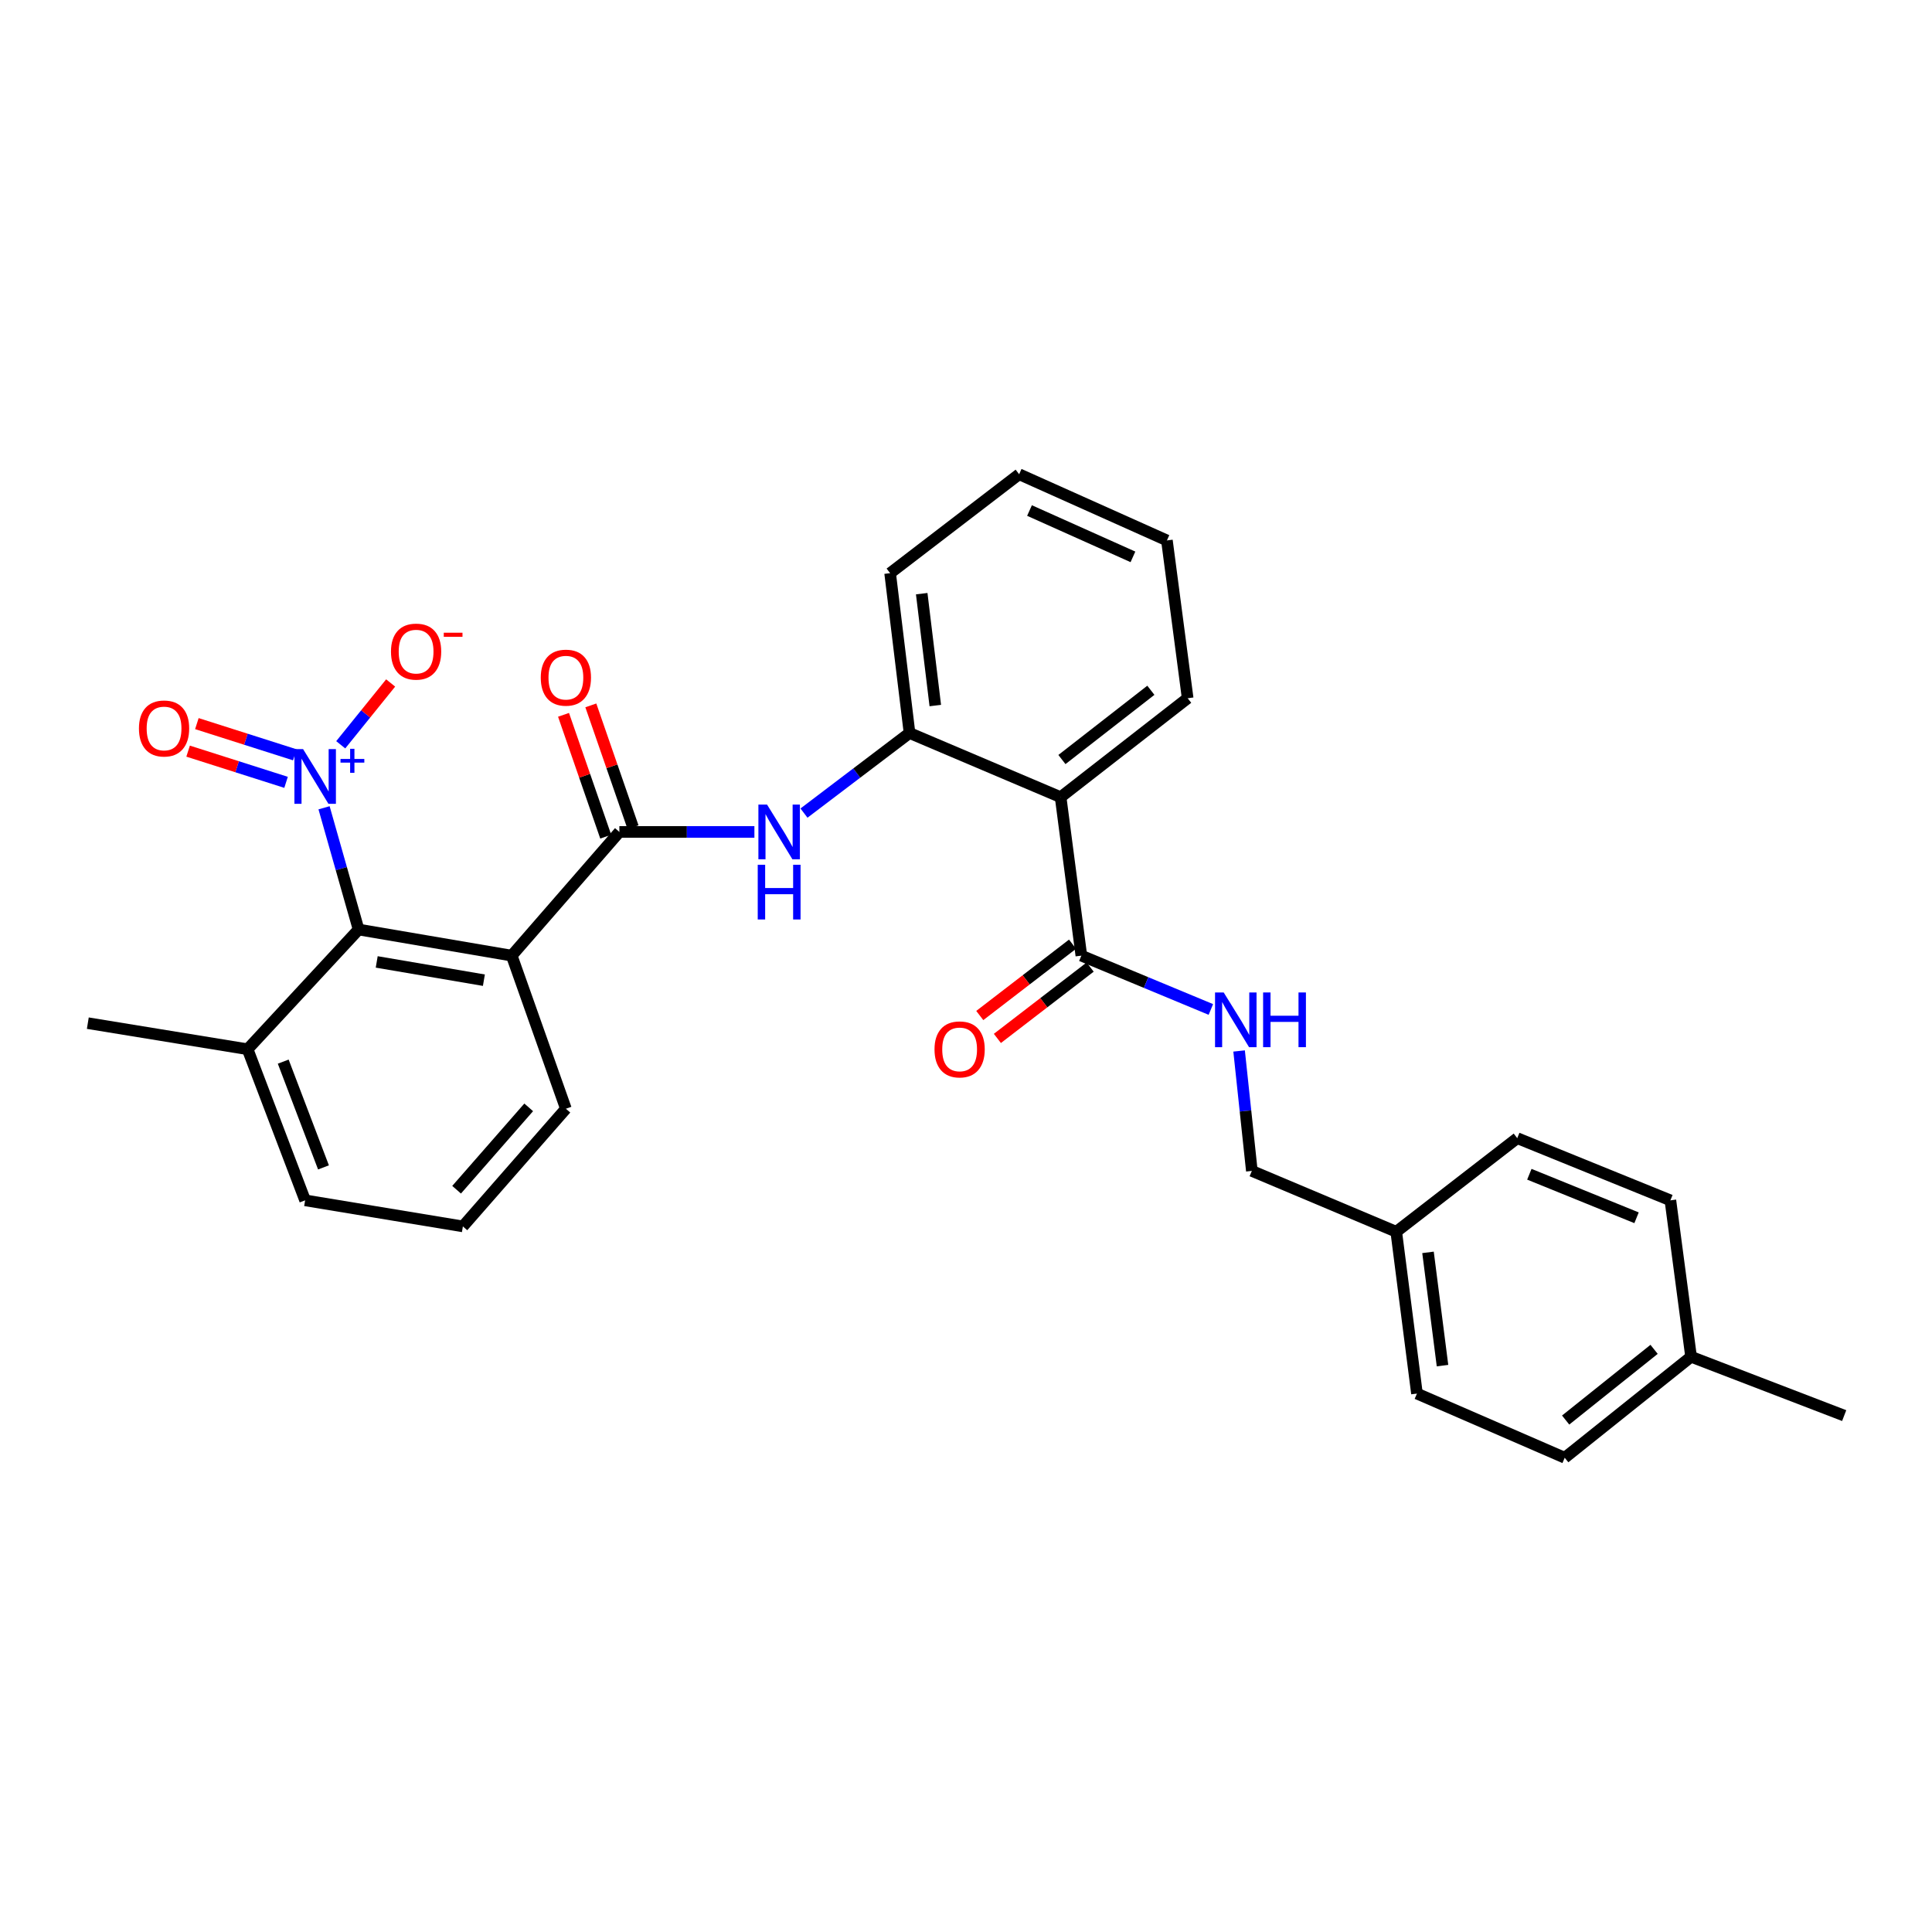 <?xml version='1.0' encoding='iso-8859-1'?>
<svg version='1.1' baseProfile='full'
              xmlns='http://www.w3.org/2000/svg'
                      xmlns:rdkit='http://www.rdkit.org/xml'
                      xmlns:xlink='http://www.w3.org/1999/xlink'
                  xml:space='preserve'
width='1000px' height='1000px' viewBox='0 0 1000 1000'>
<!-- END OF HEADER -->
<rect style='opacity:1.0;fill:#FFFFFF;stroke:none' width='1000' height='1000' x='0' y='0'> </rect>
<path class='bond-2' d='M 167.73,418.107 L 176.671,449.613' style='fill:none;fill-rule:evenodd;stroke:#0000FF;stroke-width:6px;stroke-linecap:butt;stroke-linejoin:miter;stroke-opacity:1' />
<path class='bond-2' d='M 176.671,449.613 L 185.612,481.12' style='fill:none;fill-rule:evenodd;stroke:#000000;stroke-width:6px;stroke-linecap:butt;stroke-linejoin:miter;stroke-opacity:1' />
<path class='bond-8' d='M 176.362,385.5 L 189.281,369.502' style='fill:none;fill-rule:evenodd;stroke:#0000FF;stroke-width:6px;stroke-linecap:butt;stroke-linejoin:miter;stroke-opacity:1' />
<path class='bond-8' d='M 189.281,369.502 L 202.2,353.504' style='fill:none;fill-rule:evenodd;stroke:#FF0000;stroke-width:6px;stroke-linecap:butt;stroke-linejoin:miter;stroke-opacity:1' />
<path class='bond-9' d='M 152.604,390.691 L 127.253,382.616' style='fill:none;fill-rule:evenodd;stroke:#0000FF;stroke-width:6px;stroke-linecap:butt;stroke-linejoin:miter;stroke-opacity:1' />
<path class='bond-9' d='M 127.253,382.616 L 101.902,374.542' style='fill:none;fill-rule:evenodd;stroke:#FF0000;stroke-width:6px;stroke-linecap:butt;stroke-linejoin:miter;stroke-opacity:1' />
<path class='bond-9' d='M 148.067,404.937 L 122.716,396.862' style='fill:none;fill-rule:evenodd;stroke:#0000FF;stroke-width:6px;stroke-linecap:butt;stroke-linejoin:miter;stroke-opacity:1' />
<path class='bond-9' d='M 122.716,396.862 L 97.365,388.788' style='fill:none;fill-rule:evenodd;stroke:#FF0000;stroke-width:6px;stroke-linecap:butt;stroke-linejoin:miter;stroke-opacity:1' />
<path class='bond-0' d='M 264.861,494.634 L 185.612,481.12' style='fill:none;fill-rule:evenodd;stroke:#000000;stroke-width:6px;stroke-linecap:butt;stroke-linejoin:miter;stroke-opacity:1' />
<path class='bond-0' d='M 250.461,507.345 L 194.986,497.886' style='fill:none;fill-rule:evenodd;stroke:#000000;stroke-width:6px;stroke-linecap:butt;stroke-linejoin:miter;stroke-opacity:1' />
<path class='bond-1' d='M 264.861,494.634 L 320.587,430.61' style='fill:none;fill-rule:evenodd;stroke:#000000;stroke-width:6px;stroke-linecap:butt;stroke-linejoin:miter;stroke-opacity:1' />
<path class='bond-14' d='M 264.861,494.634 L 292.903,573.875' style='fill:none;fill-rule:evenodd;stroke:#000000;stroke-width:6px;stroke-linecap:butt;stroke-linejoin:miter;stroke-opacity:1' />
<path class='bond-4' d='M 320.587,430.61 L 355.532,430.61' style='fill:none;fill-rule:evenodd;stroke:#000000;stroke-width:6px;stroke-linecap:butt;stroke-linejoin:miter;stroke-opacity:1' />
<path class='bond-4' d='M 355.532,430.61 L 390.476,430.61' style='fill:none;fill-rule:evenodd;stroke:#0000FF;stroke-width:6px;stroke-linecap:butt;stroke-linejoin:miter;stroke-opacity:1' />
<path class='bond-10' d='M 327.651,428.164 L 316.731,396.632' style='fill:none;fill-rule:evenodd;stroke:#000000;stroke-width:6px;stroke-linecap:butt;stroke-linejoin:miter;stroke-opacity:1' />
<path class='bond-10' d='M 316.731,396.632 L 305.811,365.101' style='fill:none;fill-rule:evenodd;stroke:#FF0000;stroke-width:6px;stroke-linecap:butt;stroke-linejoin:miter;stroke-opacity:1' />
<path class='bond-10' d='M 313.523,433.057 L 302.603,401.525' style='fill:none;fill-rule:evenodd;stroke:#000000;stroke-width:6px;stroke-linecap:butt;stroke-linejoin:miter;stroke-opacity:1' />
<path class='bond-10' d='M 302.603,401.525 L 291.683,369.993' style='fill:none;fill-rule:evenodd;stroke:#FF0000;stroke-width:6px;stroke-linecap:butt;stroke-linejoin:miter;stroke-opacity:1' />
<path class='bond-11' d='M 185.612,481.12 L 128.159,543.084' style='fill:none;fill-rule:evenodd;stroke:#000000;stroke-width:6px;stroke-linecap:butt;stroke-linejoin:miter;stroke-opacity:1' />
<path class='bond-3' d='M 548.973,412.611 L 470.771,379.403' style='fill:none;fill-rule:evenodd;stroke:#000000;stroke-width:6px;stroke-linecap:butt;stroke-linejoin:miter;stroke-opacity:1' />
<path class='bond-5' d='M 548.973,412.611 L 559.705,494.634' style='fill:none;fill-rule:evenodd;stroke:#000000;stroke-width:6px;stroke-linecap:butt;stroke-linejoin:miter;stroke-opacity:1' />
<path class='bond-17' d='M 548.973,412.611 L 614.733,361.404' style='fill:none;fill-rule:evenodd;stroke:#000000;stroke-width:6px;stroke-linecap:butt;stroke-linejoin:miter;stroke-opacity:1' />
<path class='bond-17' d='M 549.651,393.134 L 595.683,357.288' style='fill:none;fill-rule:evenodd;stroke:#000000;stroke-width:6px;stroke-linecap:butt;stroke-linejoin:miter;stroke-opacity:1' />
<path class='bond-6' d='M 416.141,420.854 L 443.456,400.129' style='fill:none;fill-rule:evenodd;stroke:#0000FF;stroke-width:6px;stroke-linecap:butt;stroke-linejoin:miter;stroke-opacity:1' />
<path class='bond-6' d='M 443.456,400.129 L 470.771,379.403' style='fill:none;fill-rule:evenodd;stroke:#000000;stroke-width:6px;stroke-linecap:butt;stroke-linejoin:miter;stroke-opacity:1' />
<path class='bond-7' d='M 559.705,494.634 L 593.222,508.565' style='fill:none;fill-rule:evenodd;stroke:#000000;stroke-width:6px;stroke-linecap:butt;stroke-linejoin:miter;stroke-opacity:1' />
<path class='bond-7' d='M 593.222,508.565 L 626.739,522.495' style='fill:none;fill-rule:evenodd;stroke:#0000FF;stroke-width:6px;stroke-linecap:butt;stroke-linejoin:miter;stroke-opacity:1' />
<path class='bond-12' d='M 555.147,488.708 L 531.14,507.171' style='fill:none;fill-rule:evenodd;stroke:#000000;stroke-width:6px;stroke-linecap:butt;stroke-linejoin:miter;stroke-opacity:1' />
<path class='bond-12' d='M 531.14,507.171 L 507.132,525.633' style='fill:none;fill-rule:evenodd;stroke:#FF0000;stroke-width:6px;stroke-linecap:butt;stroke-linejoin:miter;stroke-opacity:1' />
<path class='bond-12' d='M 564.262,500.56 L 540.254,519.022' style='fill:none;fill-rule:evenodd;stroke:#000000;stroke-width:6px;stroke-linecap:butt;stroke-linejoin:miter;stroke-opacity:1' />
<path class='bond-12' d='M 540.254,519.022 L 516.247,537.485' style='fill:none;fill-rule:evenodd;stroke:#FF0000;stroke-width:6px;stroke-linecap:butt;stroke-linejoin:miter;stroke-opacity:1' />
<path class='bond-22' d='M 470.771,379.403 L 460.729,296.674' style='fill:none;fill-rule:evenodd;stroke:#000000;stroke-width:6px;stroke-linecap:butt;stroke-linejoin:miter;stroke-opacity:1' />
<path class='bond-22' d='M 484.106,365.192 L 477.077,307.282' style='fill:none;fill-rule:evenodd;stroke:#000000;stroke-width:6px;stroke-linecap:butt;stroke-linejoin:miter;stroke-opacity:1' />
<path class='bond-13' d='M 641.357,543.985 L 644.657,575.023' style='fill:none;fill-rule:evenodd;stroke:#0000FF;stroke-width:6px;stroke-linecap:butt;stroke-linejoin:miter;stroke-opacity:1' />
<path class='bond-13' d='M 644.657,575.023 L 647.957,606.061' style='fill:none;fill-rule:evenodd;stroke:#000000;stroke-width:6px;stroke-linecap:butt;stroke-linejoin:miter;stroke-opacity:1' />
<path class='bond-24' d='M 128.159,543.084 L 157.928,621.295' style='fill:none;fill-rule:evenodd;stroke:#000000;stroke-width:6px;stroke-linecap:butt;stroke-linejoin:miter;stroke-opacity:1' />
<path class='bond-24' d='M 146.597,549.497 L 167.436,604.244' style='fill:none;fill-rule:evenodd;stroke:#000000;stroke-width:6px;stroke-linecap:butt;stroke-linejoin:miter;stroke-opacity:1' />
<path class='bond-25' d='M 128.159,543.084 L 45.455,529.586' style='fill:none;fill-rule:evenodd;stroke:#000000;stroke-width:6px;stroke-linecap:butt;stroke-linejoin:miter;stroke-opacity:1' />
<path class='bond-15' d='M 647.957,606.061 L 722.696,637.558' style='fill:none;fill-rule:evenodd;stroke:#000000;stroke-width:6px;stroke-linecap:butt;stroke-linejoin:miter;stroke-opacity:1' />
<path class='bond-29' d='M 292.903,573.875 L 239.586,634.784' style='fill:none;fill-rule:evenodd;stroke:#000000;stroke-width:6px;stroke-linecap:butt;stroke-linejoin:miter;stroke-opacity:1' />
<path class='bond-29' d='M 273.656,573.164 L 236.334,615.8' style='fill:none;fill-rule:evenodd;stroke:#000000;stroke-width:6px;stroke-linecap:butt;stroke-linejoin:miter;stroke-opacity:1' />
<path class='bond-18' d='M 722.696,637.558 L 785.324,589.108' style='fill:none;fill-rule:evenodd;stroke:#000000;stroke-width:6px;stroke-linecap:butt;stroke-linejoin:miter;stroke-opacity:1' />
<path class='bond-19' d='M 722.696,637.558 L 733.419,721.309' style='fill:none;fill-rule:evenodd;stroke:#000000;stroke-width:6px;stroke-linecap:butt;stroke-linejoin:miter;stroke-opacity:1' />
<path class='bond-19' d='M 739.135,648.222 L 746.641,706.847' style='fill:none;fill-rule:evenodd;stroke:#000000;stroke-width:6px;stroke-linecap:butt;stroke-linejoin:miter;stroke-opacity:1' />
<path class='bond-16' d='M 875.297,702.255 L 809.902,754.533' style='fill:none;fill-rule:evenodd;stroke:#000000;stroke-width:6px;stroke-linecap:butt;stroke-linejoin:miter;stroke-opacity:1' />
<path class='bond-16' d='M 856.152,698.418 L 810.376,735.014' style='fill:none;fill-rule:evenodd;stroke:#000000;stroke-width:6px;stroke-linecap:butt;stroke-linejoin:miter;stroke-opacity:1' />
<path class='bond-26' d='M 875.297,702.255 L 954.545,732.713' style='fill:none;fill-rule:evenodd;stroke:#000000;stroke-width:6px;stroke-linecap:butt;stroke-linejoin:miter;stroke-opacity:1' />
<path class='bond-31' d='M 875.297,702.255 L 864.59,621.295' style='fill:none;fill-rule:evenodd;stroke:#000000;stroke-width:6px;stroke-linecap:butt;stroke-linejoin:miter;stroke-opacity:1' />
<path class='bond-30' d='M 614.733,361.404 L 603.993,279.729' style='fill:none;fill-rule:evenodd;stroke:#000000;stroke-width:6px;stroke-linecap:butt;stroke-linejoin:miter;stroke-opacity:1' />
<path class='bond-20' d='M 785.324,589.108 L 864.59,621.295' style='fill:none;fill-rule:evenodd;stroke:#000000;stroke-width:6px;stroke-linecap:butt;stroke-linejoin:miter;stroke-opacity:1' />
<path class='bond-20' d='M 791.589,607.789 L 847.075,630.319' style='fill:none;fill-rule:evenodd;stroke:#000000;stroke-width:6px;stroke-linecap:butt;stroke-linejoin:miter;stroke-opacity:1' />
<path class='bond-21' d='M 733.419,721.309 L 809.902,754.533' style='fill:none;fill-rule:evenodd;stroke:#000000;stroke-width:6px;stroke-linecap:butt;stroke-linejoin:miter;stroke-opacity:1' />
<path class='bond-28' d='M 460.729,296.674 L 527.51,245.467' style='fill:none;fill-rule:evenodd;stroke:#000000;stroke-width:6px;stroke-linecap:butt;stroke-linejoin:miter;stroke-opacity:1' />
<path class='bond-23' d='M 239.586,634.784 L 157.928,621.295' style='fill:none;fill-rule:evenodd;stroke:#000000;stroke-width:6px;stroke-linecap:butt;stroke-linejoin:miter;stroke-opacity:1' />
<path class='bond-27' d='M 603.993,279.729 L 527.51,245.467' style='fill:none;fill-rule:evenodd;stroke:#000000;stroke-width:6px;stroke-linecap:butt;stroke-linejoin:miter;stroke-opacity:1' />
<path class='bond-27' d='M 586.408,288.234 L 532.87,264.25' style='fill:none;fill-rule:evenodd;stroke:#000000;stroke-width:6px;stroke-linecap:butt;stroke-linejoin:miter;stroke-opacity:1' />
<path  class='atom-0' d='M 156.868 387.728
L 166.148 402.728
Q 167.068 404.208, 168.548 406.888
Q 170.028 409.568, 170.108 409.728
L 170.108 387.728
L 173.868 387.728
L 173.868 416.048
L 169.988 416.048
L 160.028 399.648
Q 158.868 397.728, 157.628 395.528
Q 156.428 393.328, 156.068 392.648
L 156.068 416.048
L 152.388 416.048
L 152.388 387.728
L 156.868 387.728
' fill='#0000FF'/>
<path  class='atom-0' d='M 176.244 392.833
L 181.233 392.833
L 181.233 387.579
L 183.451 387.579
L 183.451 392.833
L 188.572 392.833
L 188.572 394.733
L 183.451 394.733
L 183.451 400.013
L 181.233 400.013
L 181.233 394.733
L 176.244 394.733
L 176.244 392.833
' fill='#0000FF'/>
<path  class='atom-5' d='M 397.023 416.45
L 406.303 431.45
Q 407.223 432.93, 408.703 435.61
Q 410.183 438.29, 410.263 438.45
L 410.263 416.45
L 414.023 416.45
L 414.023 444.77
L 410.143 444.77
L 400.183 428.37
Q 399.023 426.45, 397.783 424.25
Q 396.583 422.05, 396.223 421.37
L 396.223 444.77
L 392.543 444.77
L 392.543 416.45
L 397.023 416.45
' fill='#0000FF'/>
<path  class='atom-5' d='M 392.203 447.602
L 396.043 447.602
L 396.043 459.642
L 410.523 459.642
L 410.523 447.602
L 414.363 447.602
L 414.363 475.922
L 410.523 475.922
L 410.523 462.842
L 396.043 462.842
L 396.043 475.922
L 392.203 475.922
L 392.203 447.602
' fill='#0000FF'/>
<path  class='atom-8' d='M 633.383 513.699
L 642.663 528.699
Q 643.583 530.179, 645.063 532.859
Q 646.543 535.539, 646.623 535.699
L 646.623 513.699
L 650.383 513.699
L 650.383 542.019
L 646.503 542.019
L 636.543 525.619
Q 635.383 523.699, 634.143 521.499
Q 632.943 519.299, 632.583 518.619
L 632.583 542.019
L 628.903 542.019
L 628.903 513.699
L 633.383 513.699
' fill='#0000FF'/>
<path  class='atom-8' d='M 653.783 513.699
L 657.623 513.699
L 657.623 525.739
L 672.103 525.739
L 672.103 513.699
L 675.943 513.699
L 675.943 542.019
L 672.103 542.019
L 672.103 528.939
L 657.623 528.939
L 657.623 542.019
L 653.783 542.019
L 653.783 513.699
' fill='#0000FF'/>
<path  class='atom-9' d='M 202.373 337.271
Q 202.373 330.471, 205.733 326.671
Q 209.093 322.871, 215.373 322.871
Q 221.653 322.871, 225.013 326.671
Q 228.373 330.471, 228.373 337.271
Q 228.373 344.151, 224.973 348.071
Q 221.573 351.951, 215.373 351.951
Q 209.133 351.951, 205.733 348.071
Q 202.373 344.191, 202.373 337.271
M 215.373 348.751
Q 219.693 348.751, 222.013 345.871
Q 224.373 342.951, 224.373 337.271
Q 224.373 331.711, 222.013 328.911
Q 219.693 326.071, 215.373 326.071
Q 211.053 326.071, 208.693 328.871
Q 206.373 331.671, 206.373 337.271
Q 206.373 342.991, 208.693 345.871
Q 211.053 348.751, 215.373 348.751
' fill='#FF0000'/>
<path  class='atom-9' d='M 229.693 327.494
L 239.382 327.494
L 239.382 329.606
L 229.693 329.606
L 229.693 327.494
' fill='#FF0000'/>
<path  class='atom-10' d='M 71.917 377.058
Q 71.917 370.258, 75.277 366.458
Q 78.637 362.658, 84.917 362.658
Q 91.197 362.658, 94.557 366.458
Q 97.917 370.258, 97.917 377.058
Q 97.917 383.938, 94.517 387.858
Q 91.117 391.738, 84.917 391.738
Q 78.677 391.738, 75.277 387.858
Q 71.917 383.978, 71.917 377.058
M 84.917 388.538
Q 89.237 388.538, 91.557 385.658
Q 93.917 382.738, 93.917 377.058
Q 93.917 371.498, 91.557 368.698
Q 89.237 365.858, 84.917 365.858
Q 80.597 365.858, 78.237 368.658
Q 75.917 371.458, 75.917 377.058
Q 75.917 382.778, 78.237 385.658
Q 80.597 388.538, 84.917 388.538
' fill='#FF0000'/>
<path  class='atom-11' d='M 279.903 350.752
Q 279.903 343.952, 283.263 340.152
Q 286.623 336.352, 292.903 336.352
Q 299.183 336.352, 302.543 340.152
Q 305.903 343.952, 305.903 350.752
Q 305.903 357.632, 302.503 361.552
Q 299.103 365.432, 292.903 365.432
Q 286.663 365.432, 283.263 361.552
Q 279.903 357.672, 279.903 350.752
M 292.903 362.232
Q 297.223 362.232, 299.543 359.352
Q 301.903 356.432, 301.903 350.752
Q 301.903 345.192, 299.543 342.392
Q 297.223 339.552, 292.903 339.552
Q 288.583 339.552, 286.223 342.352
Q 283.903 345.152, 283.903 350.752
Q 283.903 356.472, 286.223 359.352
Q 288.583 362.232, 292.903 362.232
' fill='#FF0000'/>
<path  class='atom-13' d='M 483.702 543.164
Q 483.702 536.364, 487.062 532.564
Q 490.422 528.764, 496.702 528.764
Q 502.982 528.764, 506.342 532.564
Q 509.702 536.364, 509.702 543.164
Q 509.702 550.044, 506.302 553.964
Q 502.902 557.844, 496.702 557.844
Q 490.462 557.844, 487.062 553.964
Q 483.702 550.084, 483.702 543.164
M 496.702 554.644
Q 501.022 554.644, 503.342 551.764
Q 505.702 548.844, 505.702 543.164
Q 505.702 537.604, 503.342 534.804
Q 501.022 531.964, 496.702 531.964
Q 492.382 531.964, 490.022 534.764
Q 487.702 537.564, 487.702 543.164
Q 487.702 548.884, 490.022 551.764
Q 492.382 554.644, 496.702 554.644
' fill='#FF0000'/>
</svg>
